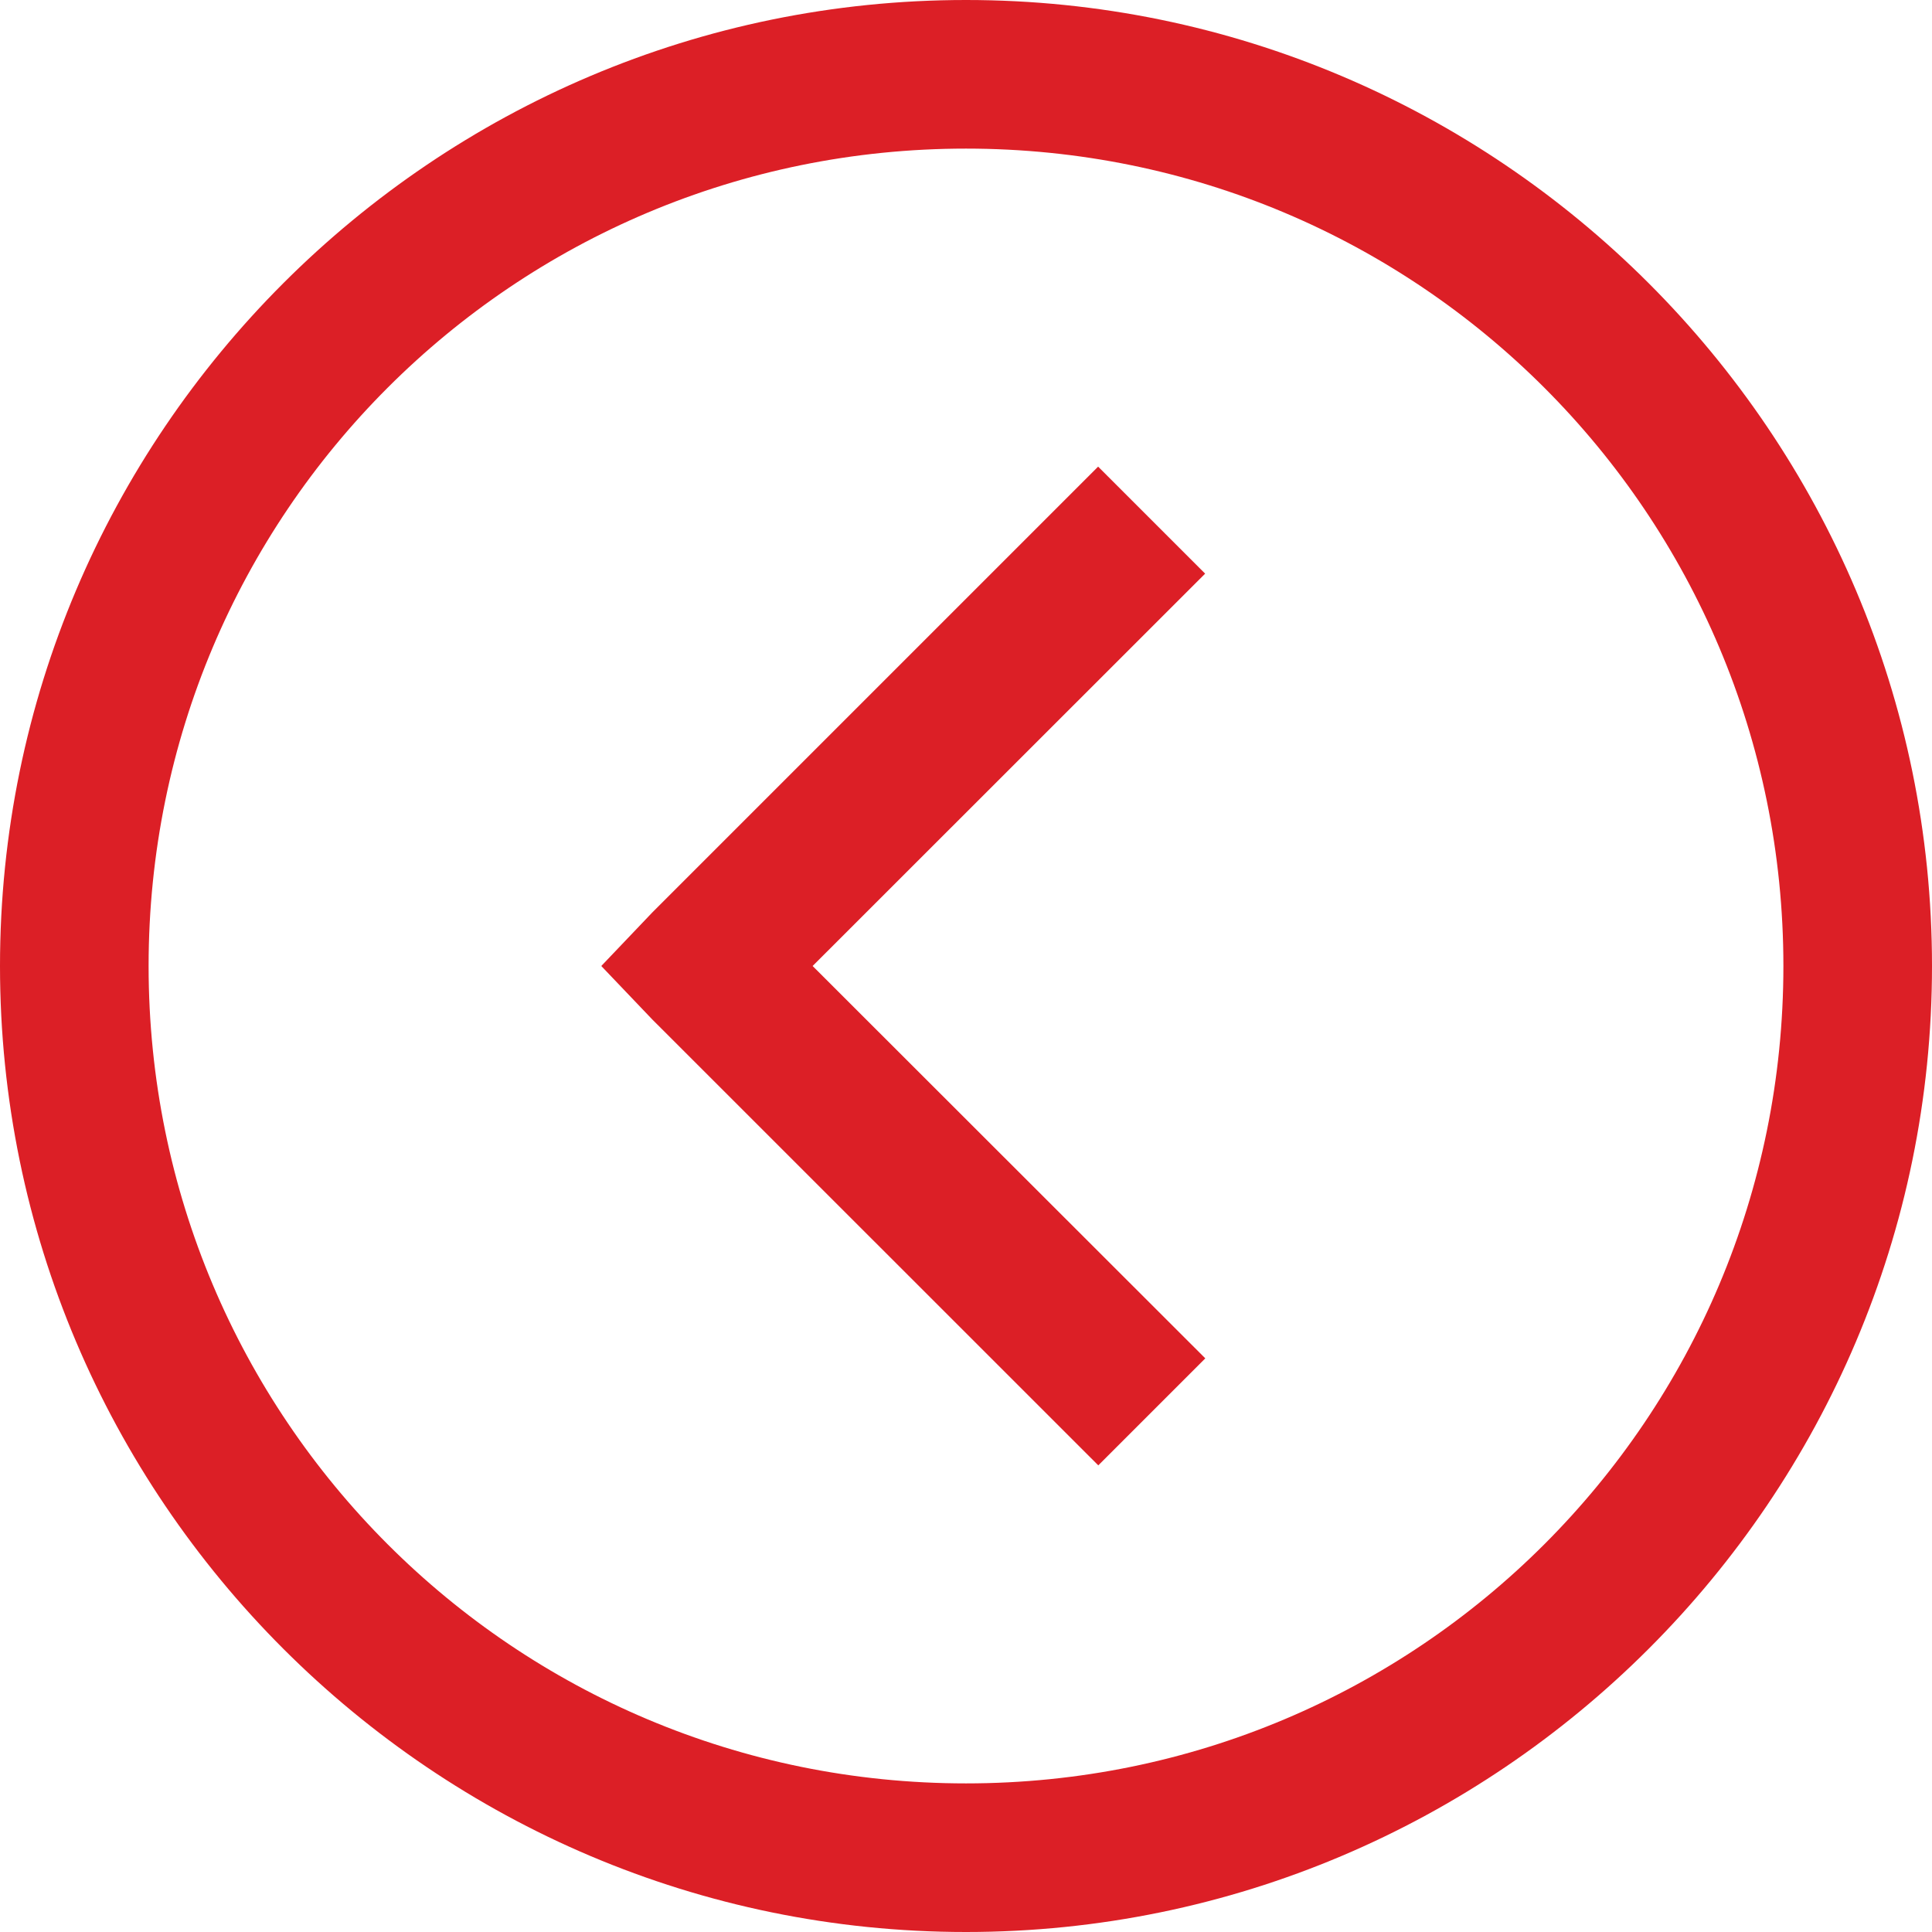 <svg width="36" height="36" viewBox="0 0 36 36" fill="none" xmlns="http://www.w3.org/2000/svg">
<path d="M18 36C27.925 36 36 27.925 36 18C36 8.075 27.925 7.05946e-07 18 1.57361e-06C8.075 2.44127e-06 -2.44127e-06 8.075 -1.57361e-06 18C-7.05946e-07 27.925 8.075 36 18 36ZM18 33.231C9.572 33.231 2.769 26.428 2.769 18C2.769 9.572 9.572 2.769 18 2.769C26.428 2.769 33.231 9.572 33.231 18C33.231 26.428 26.428 33.231 18 33.231ZM20.465 27.305L22.459 25.311L15.142 18L22.456 10.689L20.462 8.695L12.154 17.003L11.204 18L12.155 18.997L20.465 27.305Z" fill="#DC1F26"/>
</svg>
